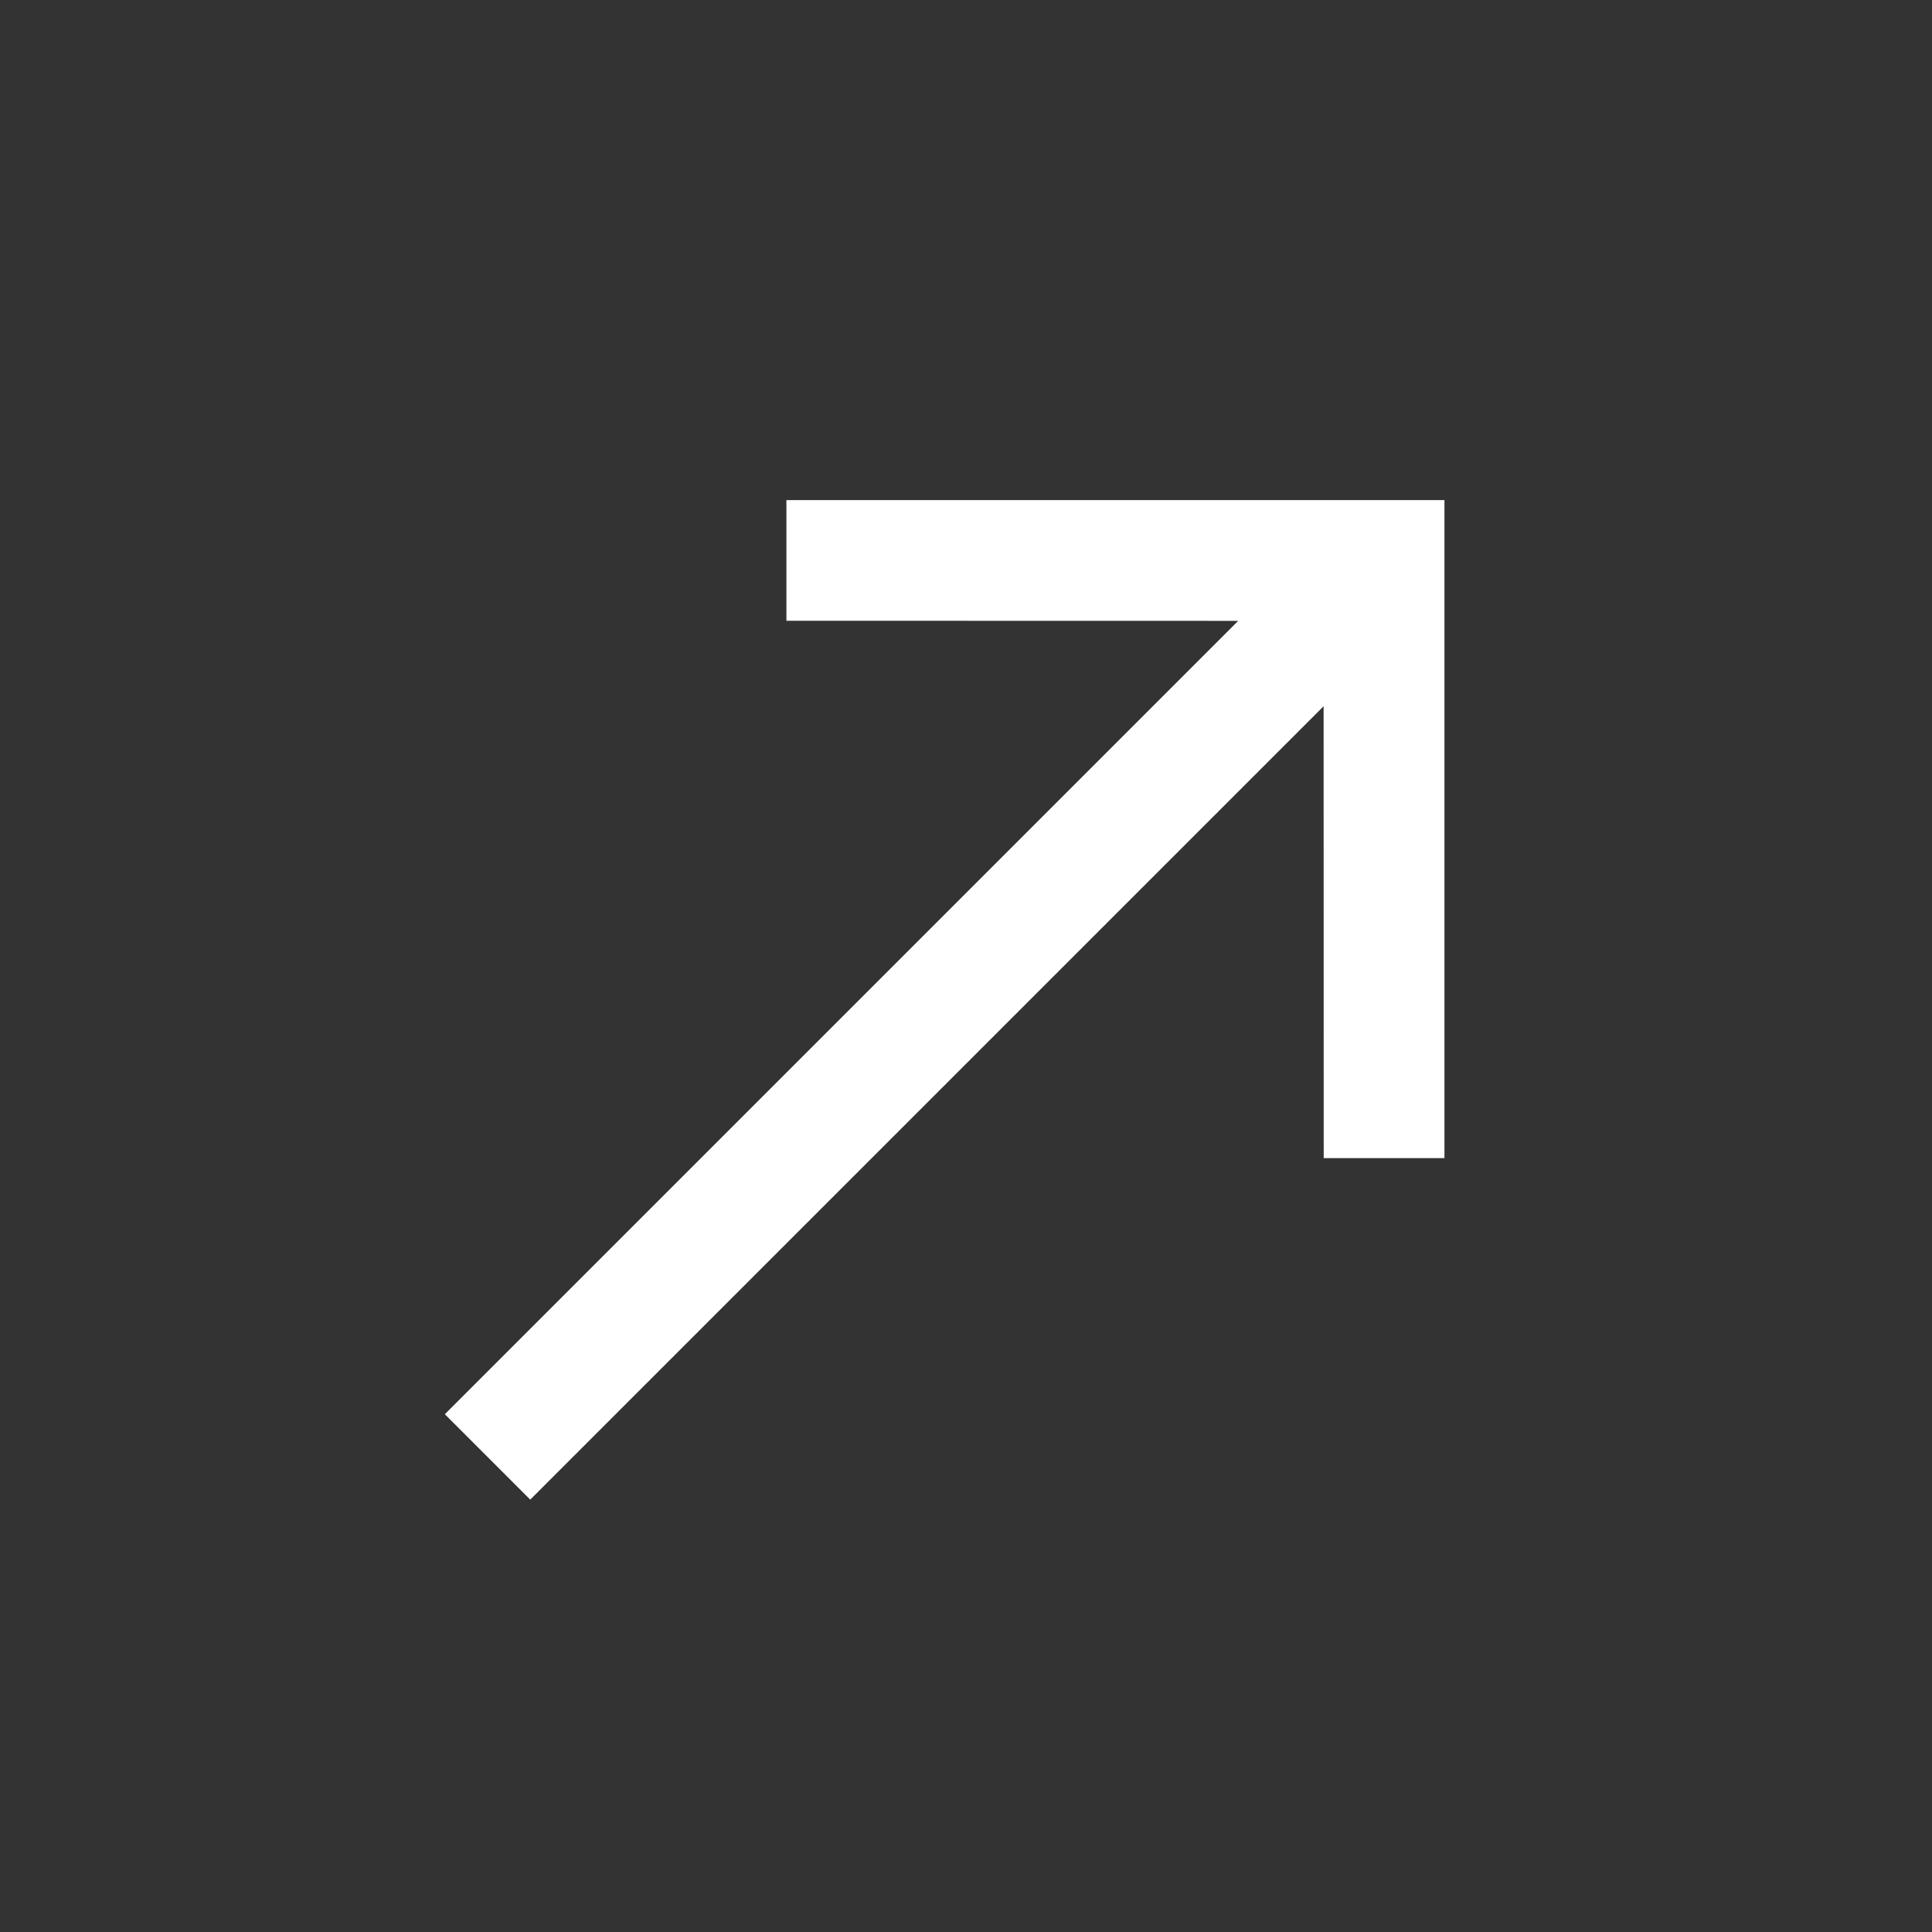 <svg width="20" height="20" viewBox="0 0 20 20" fill="none" xmlns="http://www.w3.org/2000/svg"><rect x="0" y="0" width="20" height="20" fill="#333333" stroke="none"/><path d="M4.605 14.64L12.818 6.427L8.141 6.426V5.177L14.953 5.177L14.953 11.989L13.703 11.989L13.702 7.311L5.489 15.524L4.605 14.64Z" fill="white"/></svg>